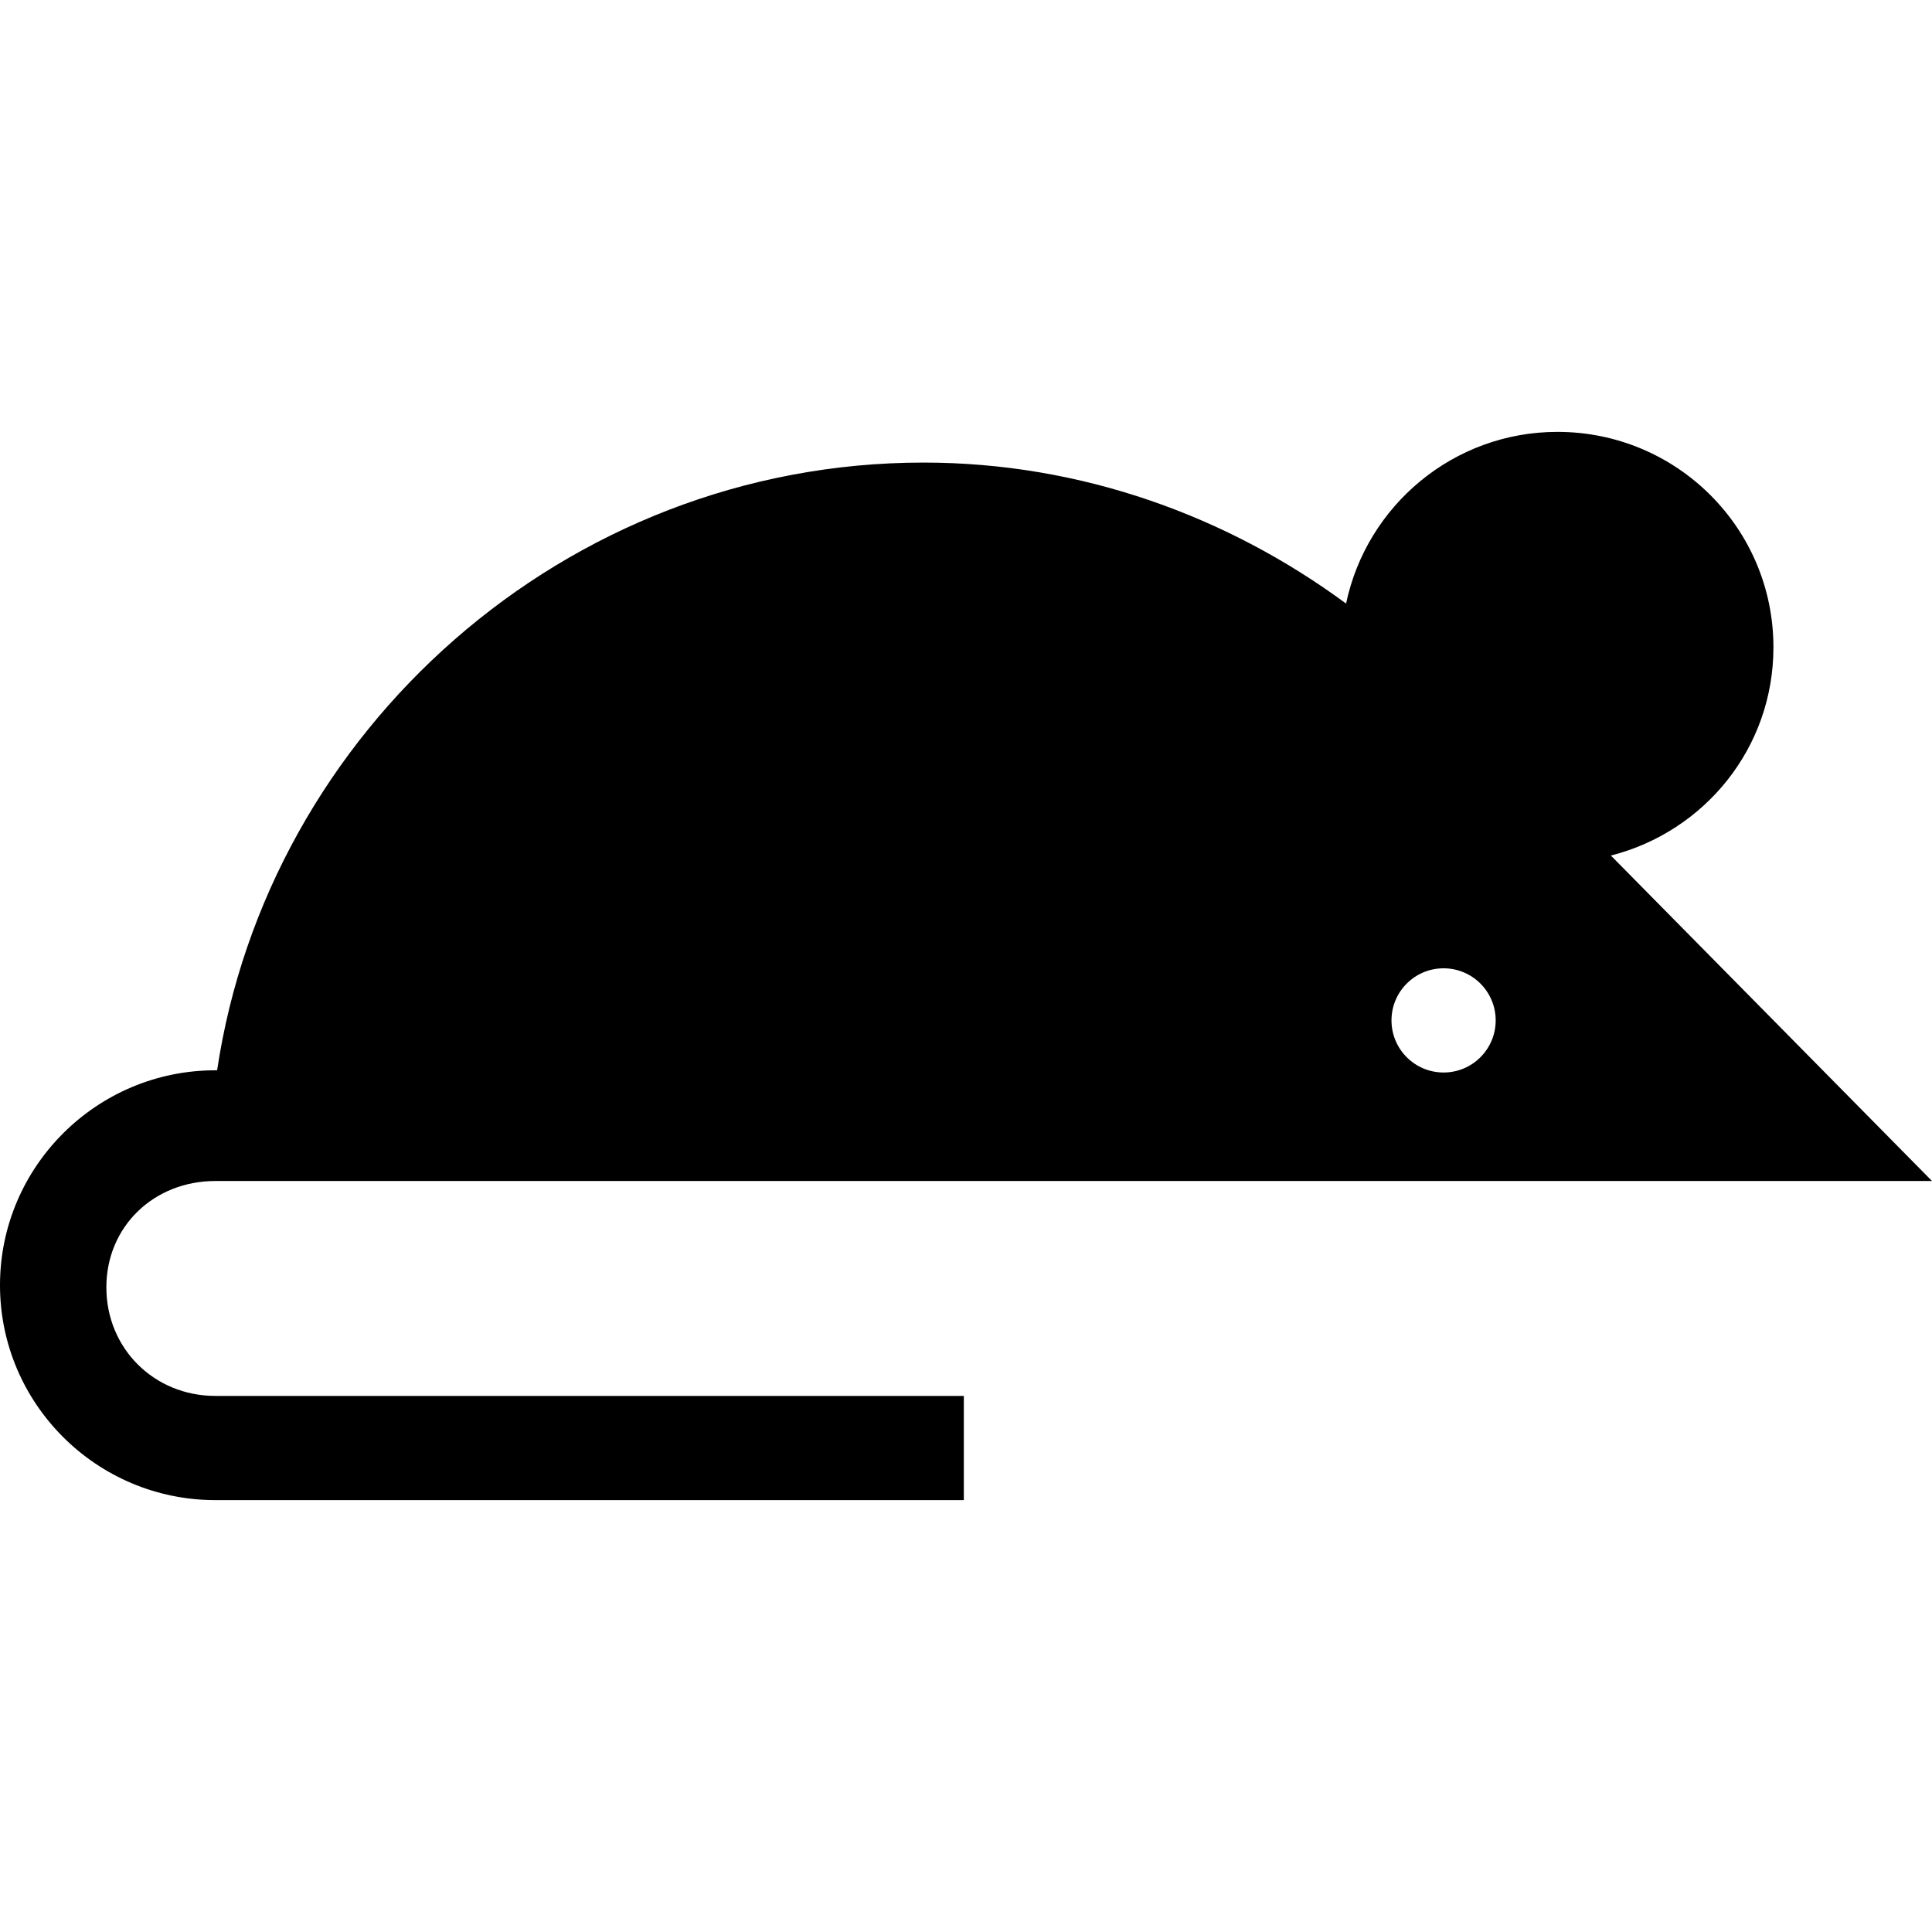 <?xml version='1.0' encoding='iso-8859-1'?>
<!-- Uploaded to: SVG Repo, www.svgrepo.com, Generator: SVG Repo Mixer Tools -->
<svg fill="#000000" height="800px" width="800px" version="1.1" xmlns="http://www.w3.org/2000/svg" viewBox="0 0 296.666 296.666" xmlns:xlink="http://www.w3.org/1999/xlink" enable-background="new 0 0 296.666 296.666">
  <g>
    <g>
      <path d="m247.355,131.372c14.35-3.65 24.963-16.484 24.963-31.973 0-18.318-14.847-33.082-33.165-33.082-15.974,0-29.305,11.33-32.458,26.365-18.17-13.397-40.607-21.652-64.895-21.652-55.096,0-100.692,41.318-108.46,93.318h-0.271c-18.234,0-33.069,14.804-33.069,33s14.835,33 33.069,33h114.931v-16h-114.931c-9.412,0-16.736-7.292-16.736-16.666 0-9.374 7.324-16.334 16.736-16.334h263.597l-49.311-49.976zm-25.687,33.315c-4.418,0-8-3.582-8-8s3.582-8 8-8 8,3.582 8,8c0,4.418-3.582,8-8,8z"/>
    </g>
  </g>
</svg>